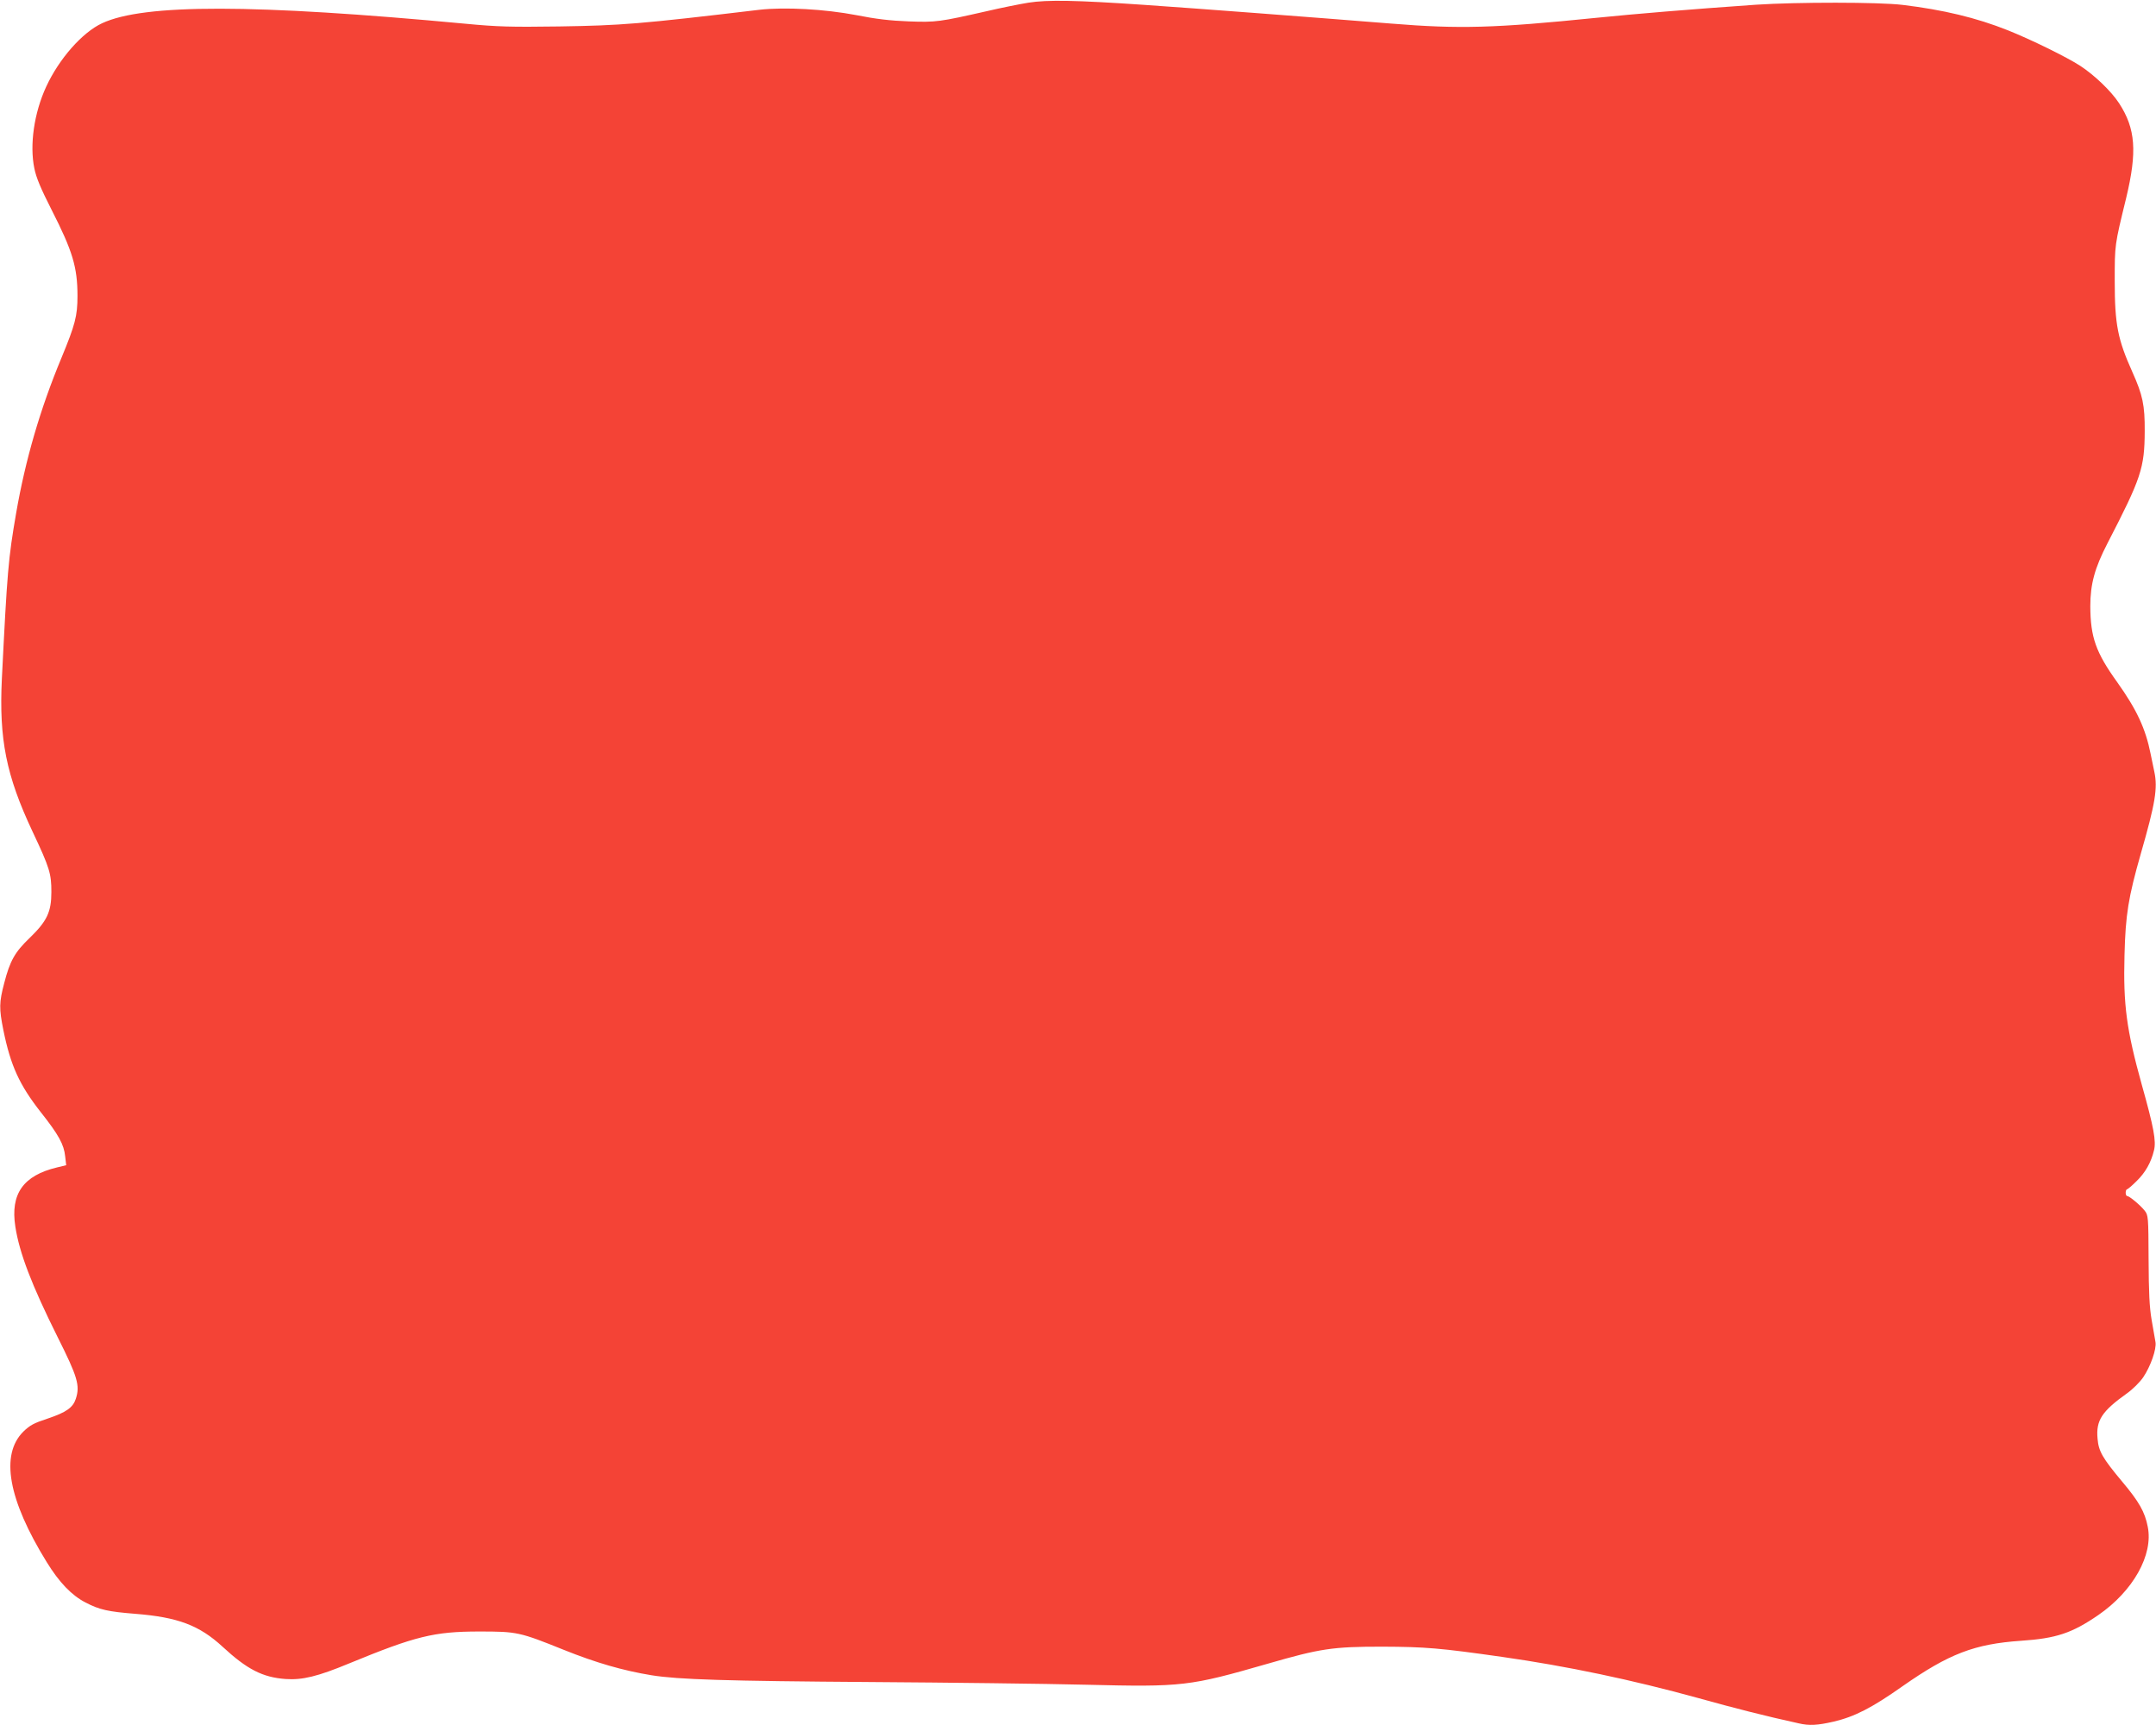 <?xml version="1.0" standalone="no"?>
<!DOCTYPE svg PUBLIC "-//W3C//DTD SVG 20010904//EN"
 "http://www.w3.org/TR/2001/REC-SVG-20010904/DTD/svg10.dtd">
<svg version="1.0" xmlns="http://www.w3.org/2000/svg"
 width="1280pt" height="1024pt" viewBox="0 0 1280 1024"
 preserveAspectRatio="xMidYMid meet">
<g transform="translate(0,1024) scale(0.1,-0.1)"
fill="#f44336" stroke="none">
<path d="M6105 10224 c-49 -8 -160 -30 -245 -50 -283 -64 -302 -67 -465 -61
-108 4 -195 14 -310 37 -189 36 -424 49 -576 32 -714 -85 -818 -93 -1189 -99
-289 -4 -365 -2 -555 16 -1260 118 -1910 119 -2159 3 -118 -55 -255 -211 -331
-375 -73 -157 -100 -348 -71 -487 11 -55 39 -121 102 -245 125 -245 154 -341
154 -512 0 -119 -14 -171 -95 -367 -127 -305 -214 -605 -269 -921 -47 -272
-53 -345 -85 -986 -17 -357 25 -571 182 -905 102 -216 112 -250 112 -359 0
-119 -26 -173 -129 -273 -88 -84 -117 -136 -151 -268 -30 -114 -31 -150 -5
-279 43 -211 95 -325 222 -487 106 -134 138 -192 145 -263 l6 -52 -54 -13
c-201 -48 -278 -157 -248 -351 24 -157 97 -347 251 -656 119 -237 134 -288
108 -367 -17 -52 -57 -80 -167 -117 -82 -27 -105 -39 -145 -78 -137 -137 -90
-403 140 -775 74 -120 147 -196 230 -239 83 -43 133 -54 295 -67 253 -20 380
-68 518 -195 146 -135 238 -182 374 -192 100 -7 191 15 379 93 391 161 503
189 771 189 226 0 239 -3 505 -110 187 -75 348 -122 520 -150 157 -25 434 -34
1305 -40 457 -3 1030 -10 1275 -16 571 -14 612 -9 1077 125 312 90 384 101
678 101 258 -1 343 -8 715 -61 385 -55 766 -135 1162 -244 215 -60 404 -108
596 -150 63 -15 112 -12 208 10 124 29 226 81 409 210 276 193 427 251 704
270 208 14 302 45 459 153 206 142 327 357 293 524 -17 88 -52 149 -152 268
-117 140 -140 180 -146 255 -10 108 25 162 175 269 34 24 76 66 96 95 44 65
80 168 73 209 -3 18 -13 77 -23 132 -13 77 -17 160 -18 360 -1 252 -2 261 -23
288 -25 32 -91 87 -104 87 -5 0 -9 9 -9 20 0 11 4 20 8 20 4 0 29 21 56 48 53
51 87 112 104 183 14 55 -1 136 -73 392 -90 324 -110 472 -102 767 6 241 23
344 97 603 86 299 101 389 80 486 -6 31 -16 79 -22 106 -30 150 -82 262 -198
425 -128 178 -159 268 -160 451 0 132 26 227 102 374 200 387 220 446 221 665
1 155 -12 215 -73 351 -87 194 -105 282 -105 539 0 220 -1 212 68 495 66 275
56 411 -42 562 -47 72 -146 167 -232 223 -79 51 -288 154 -428 210 -188 75
-385 122 -626 151 -140 17 -627 17 -870 1 -401 -28 -713 -54 -950 -78 -602
-61 -809 -67 -1215 -34 -474 38 -1158 90 -1465 111 -408 28 -577 31 -690 13z"/>
</g>
</svg>
